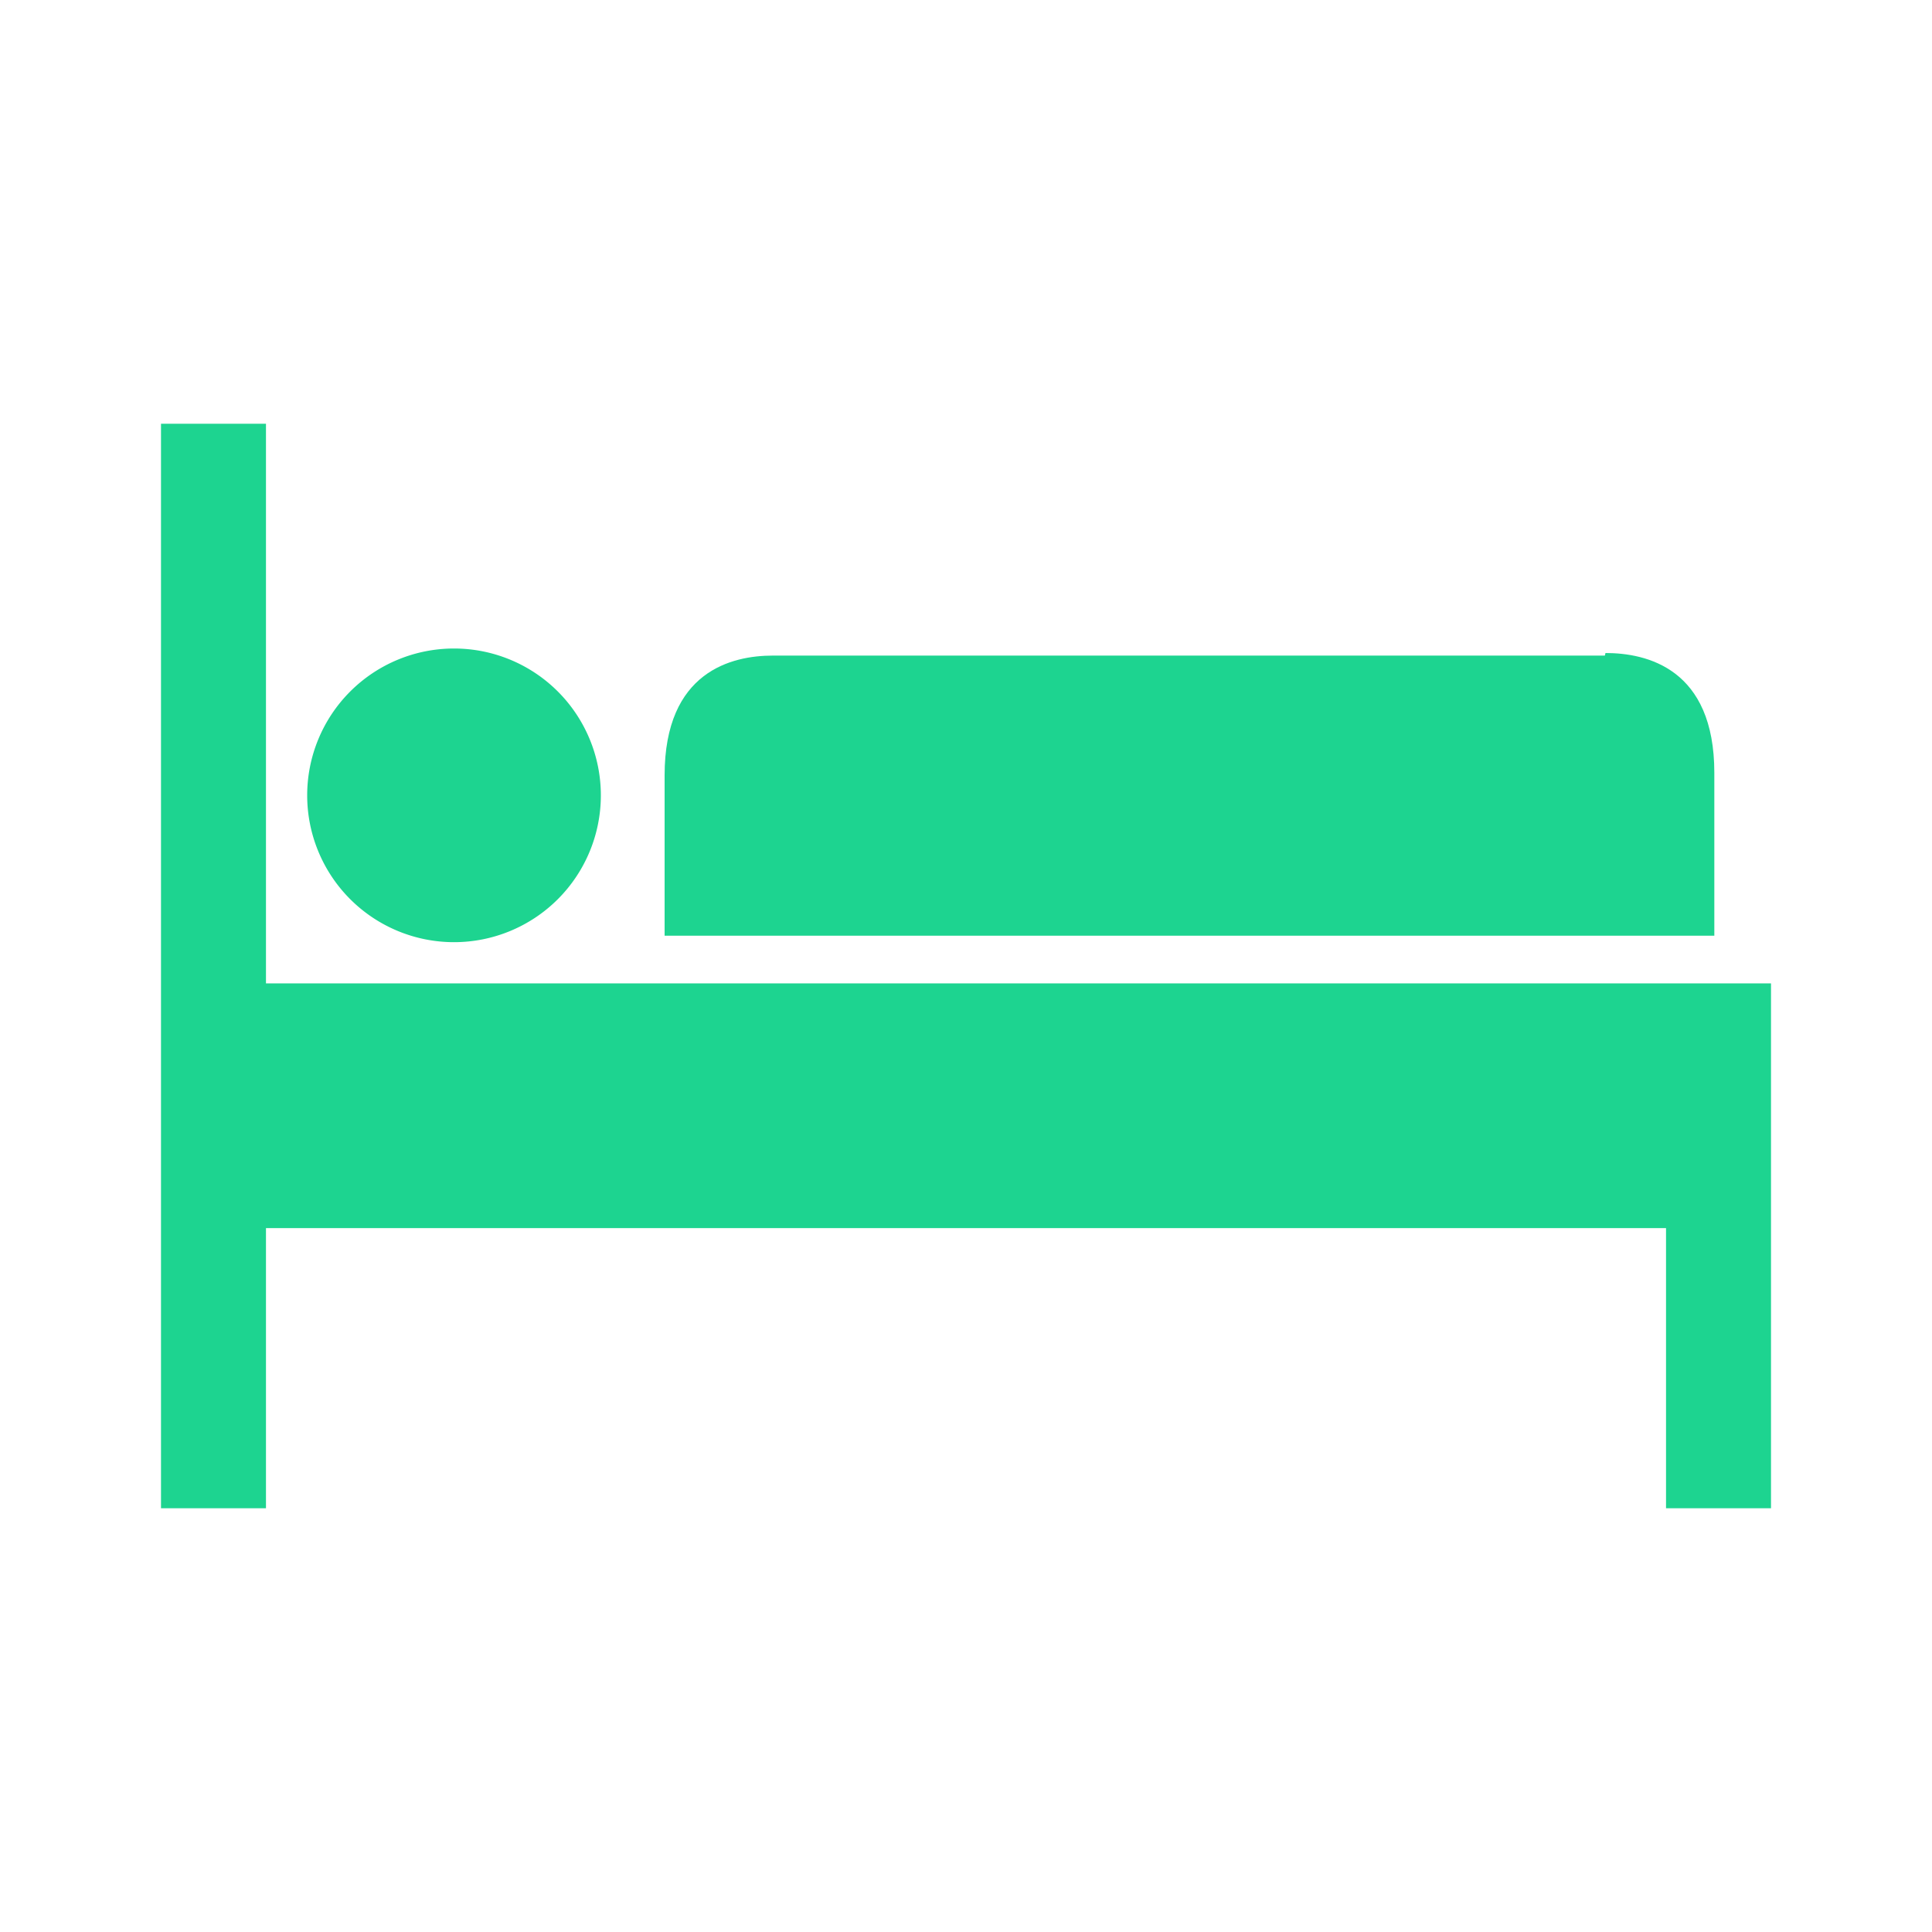 <svg id="Layer_1" data-name="Layer 1" xmlns="http://www.w3.org/2000/svg" viewBox="0 0 30 30"><defs><style>.cls-1{fill:#1dd490;}</style></defs><title>Bedrooms_GR</title><path class="cls-1" d="M24.92,10.18H12c-.63,0-1.68.24-1.68,1.86v2.49h16.3V12c0-1.62-1.05-1.86-1.69-1.86"/><polygon class="cls-1" points="2.5 6.58 2.5 23.42 4.13 23.42 4.13 19.07 25.87 19.07 25.87 23.42 27.5 23.42 27.5 15.27 6.59 15.27 4.13 15.27 4.13 6.58 2.5 6.58"/><path class="cls-1" d="M7.05,10.07a2.28,2.28,0,1,1-2.28,2.28,2.28,2.28,0,0,1,2.28-2.28"/></svg>
